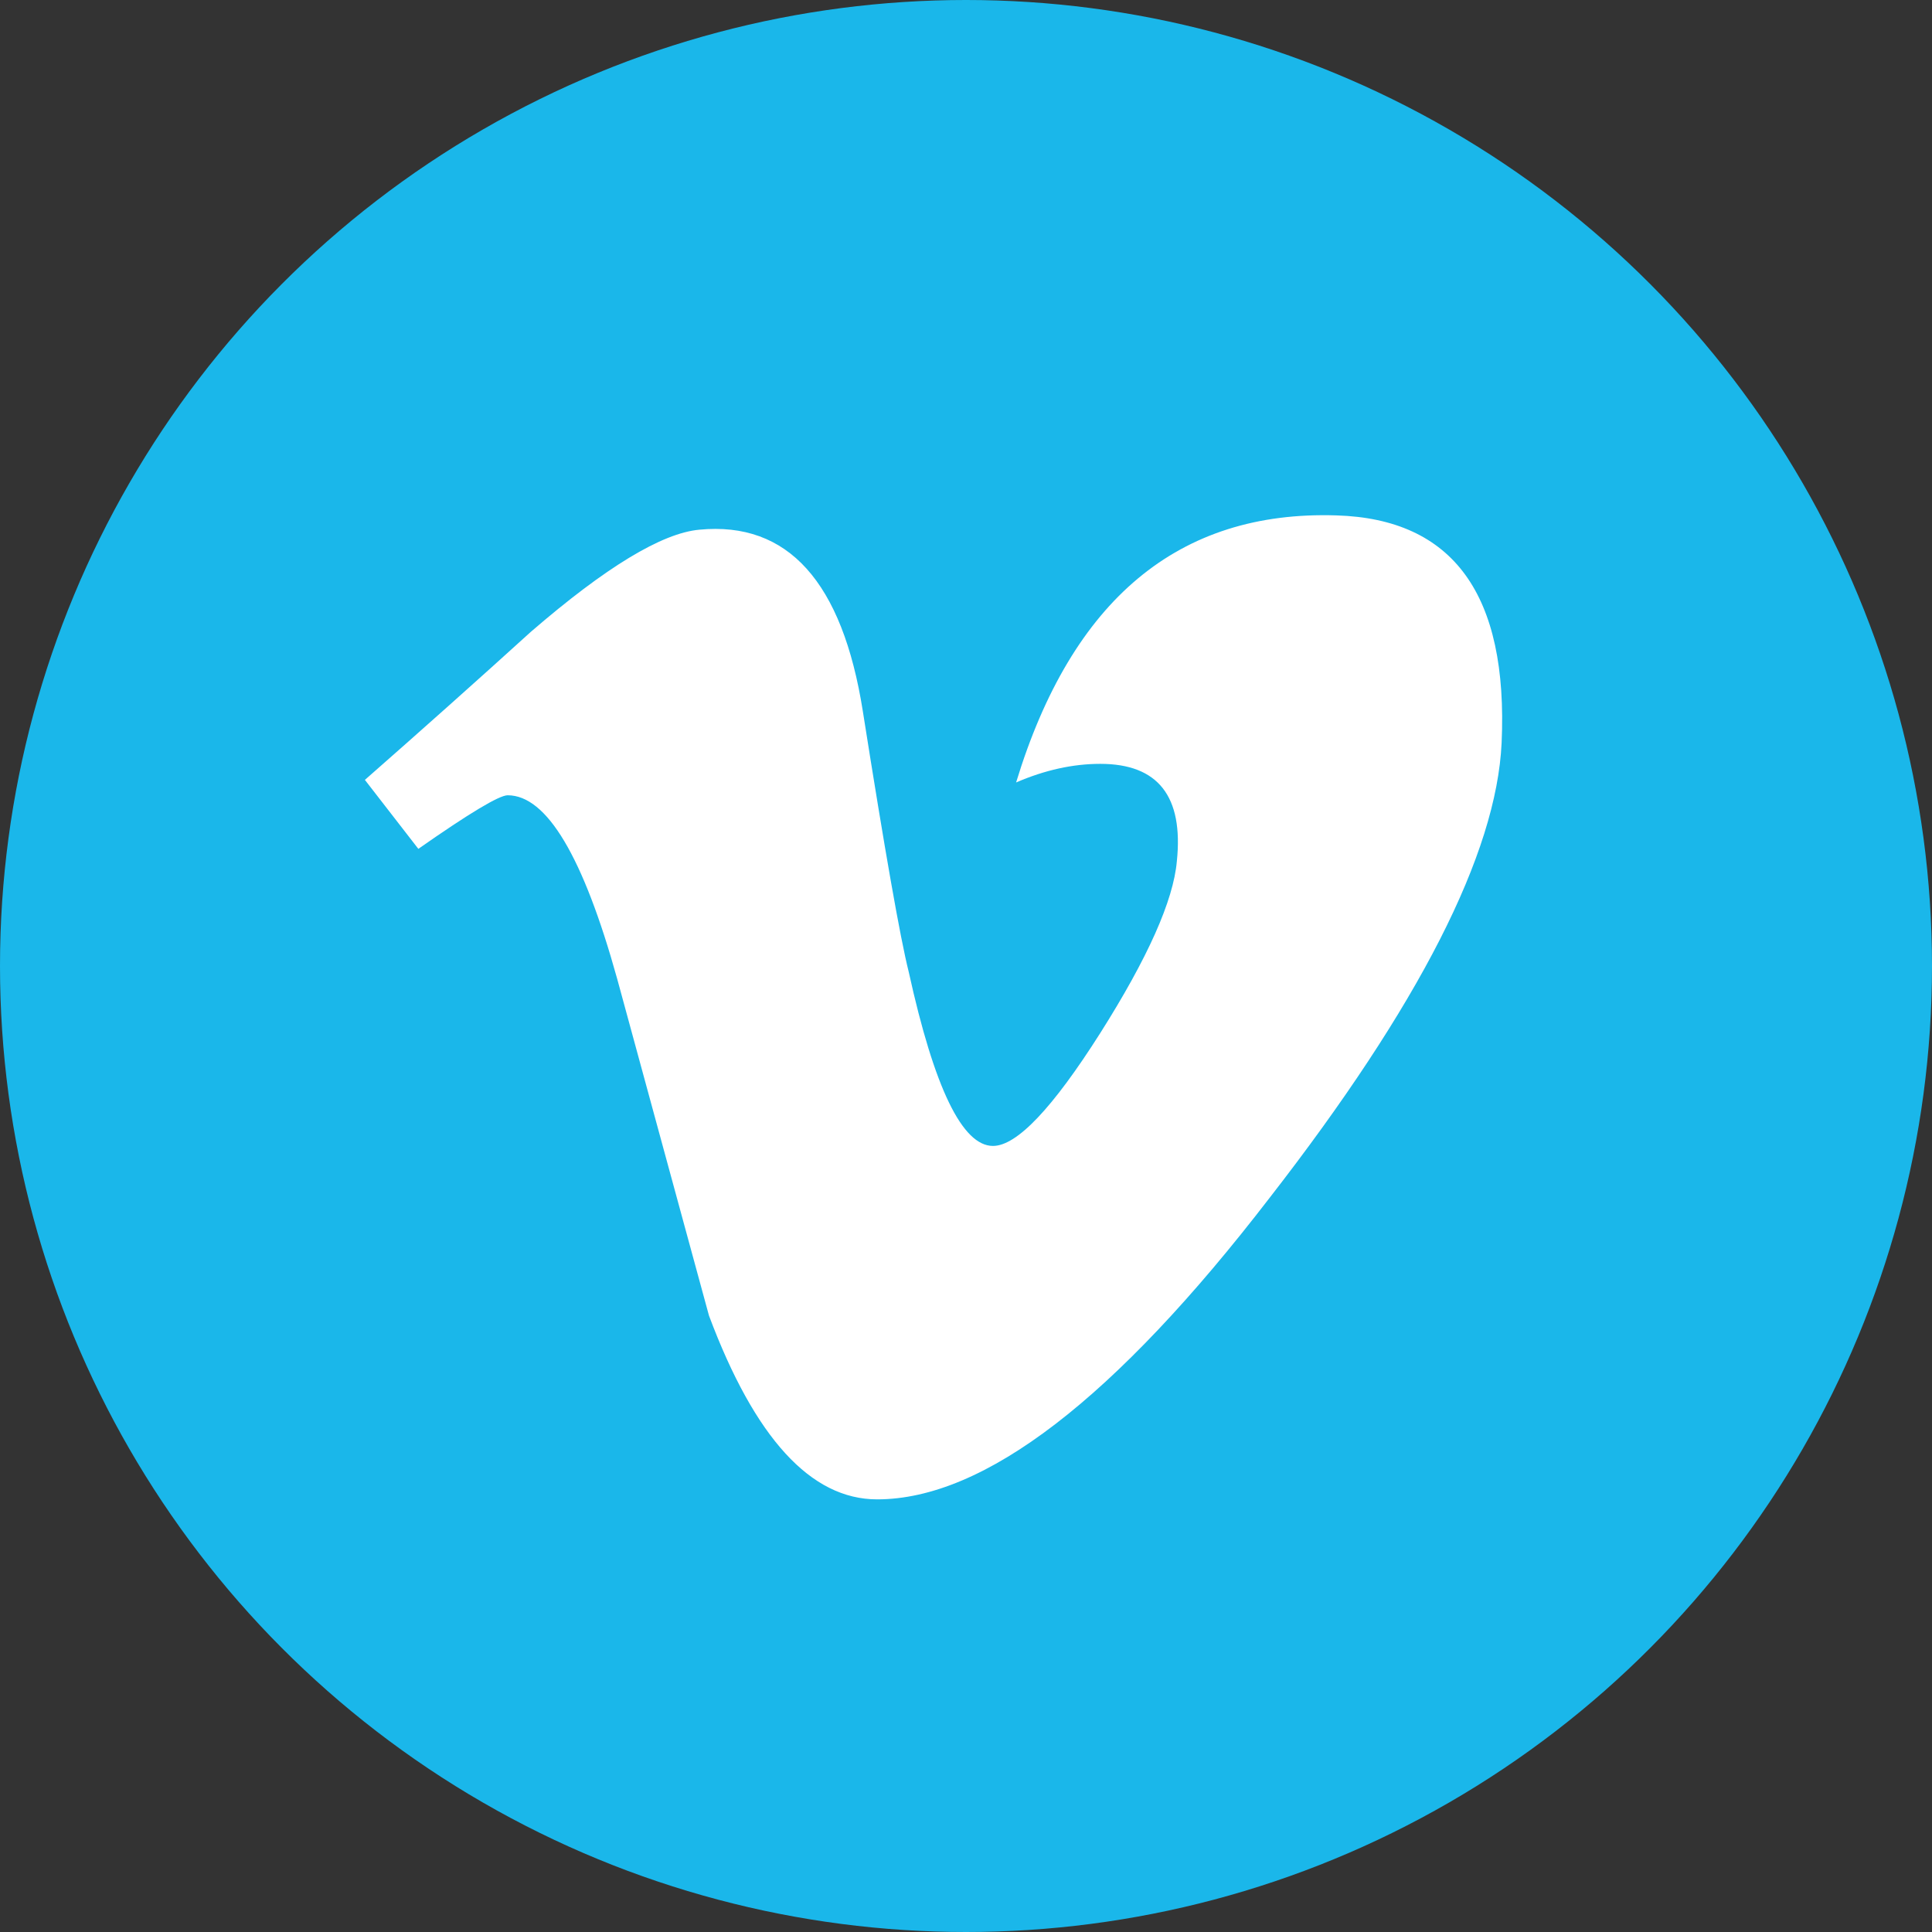 <svg width="30" height="30" viewBox="0 0 30 30" fill="none" xmlns="http://www.w3.org/2000/svg">
    <rect x="0" y="0" width="30" height="30" fill="#333333" stroke="none"/>
    <circle cx="15" cy="15" r="15" fill="#1AB7EA"/>
    <path d="M23.317 11.536C23.238 13.255 22.037 15.61 19.715 18.599C17.314 21.72 15.283 23.282 13.62 23.282C12.591 23.282 11.721 22.331 11.009 20.429C10.534 18.686 10.058 16.944 9.584 15.201C9.056 13.3 8.489 12.349 7.883 12.349C7.751 12.349 7.288 12.627 6.496 13.181L5.666 12.11C6.537 11.345 7.397 10.579 8.243 9.811C9.405 8.807 10.277 8.278 10.86 8.225C12.234 8.093 13.08 9.033 13.398 11.044C13.741 13.215 13.978 14.565 14.111 15.093C14.507 16.894 14.943 17.794 15.419 17.794C15.789 17.794 16.344 17.209 17.085 16.041C17.824 14.873 18.22 13.984 18.274 13.374C18.379 12.366 17.983 11.861 17.085 11.861C16.661 11.861 16.225 11.957 15.778 12.15C16.645 9.307 18.303 7.925 20.751 8.003C22.566 8.057 23.421 9.234 23.317 11.536Z" fill="white"/>
</svg>
